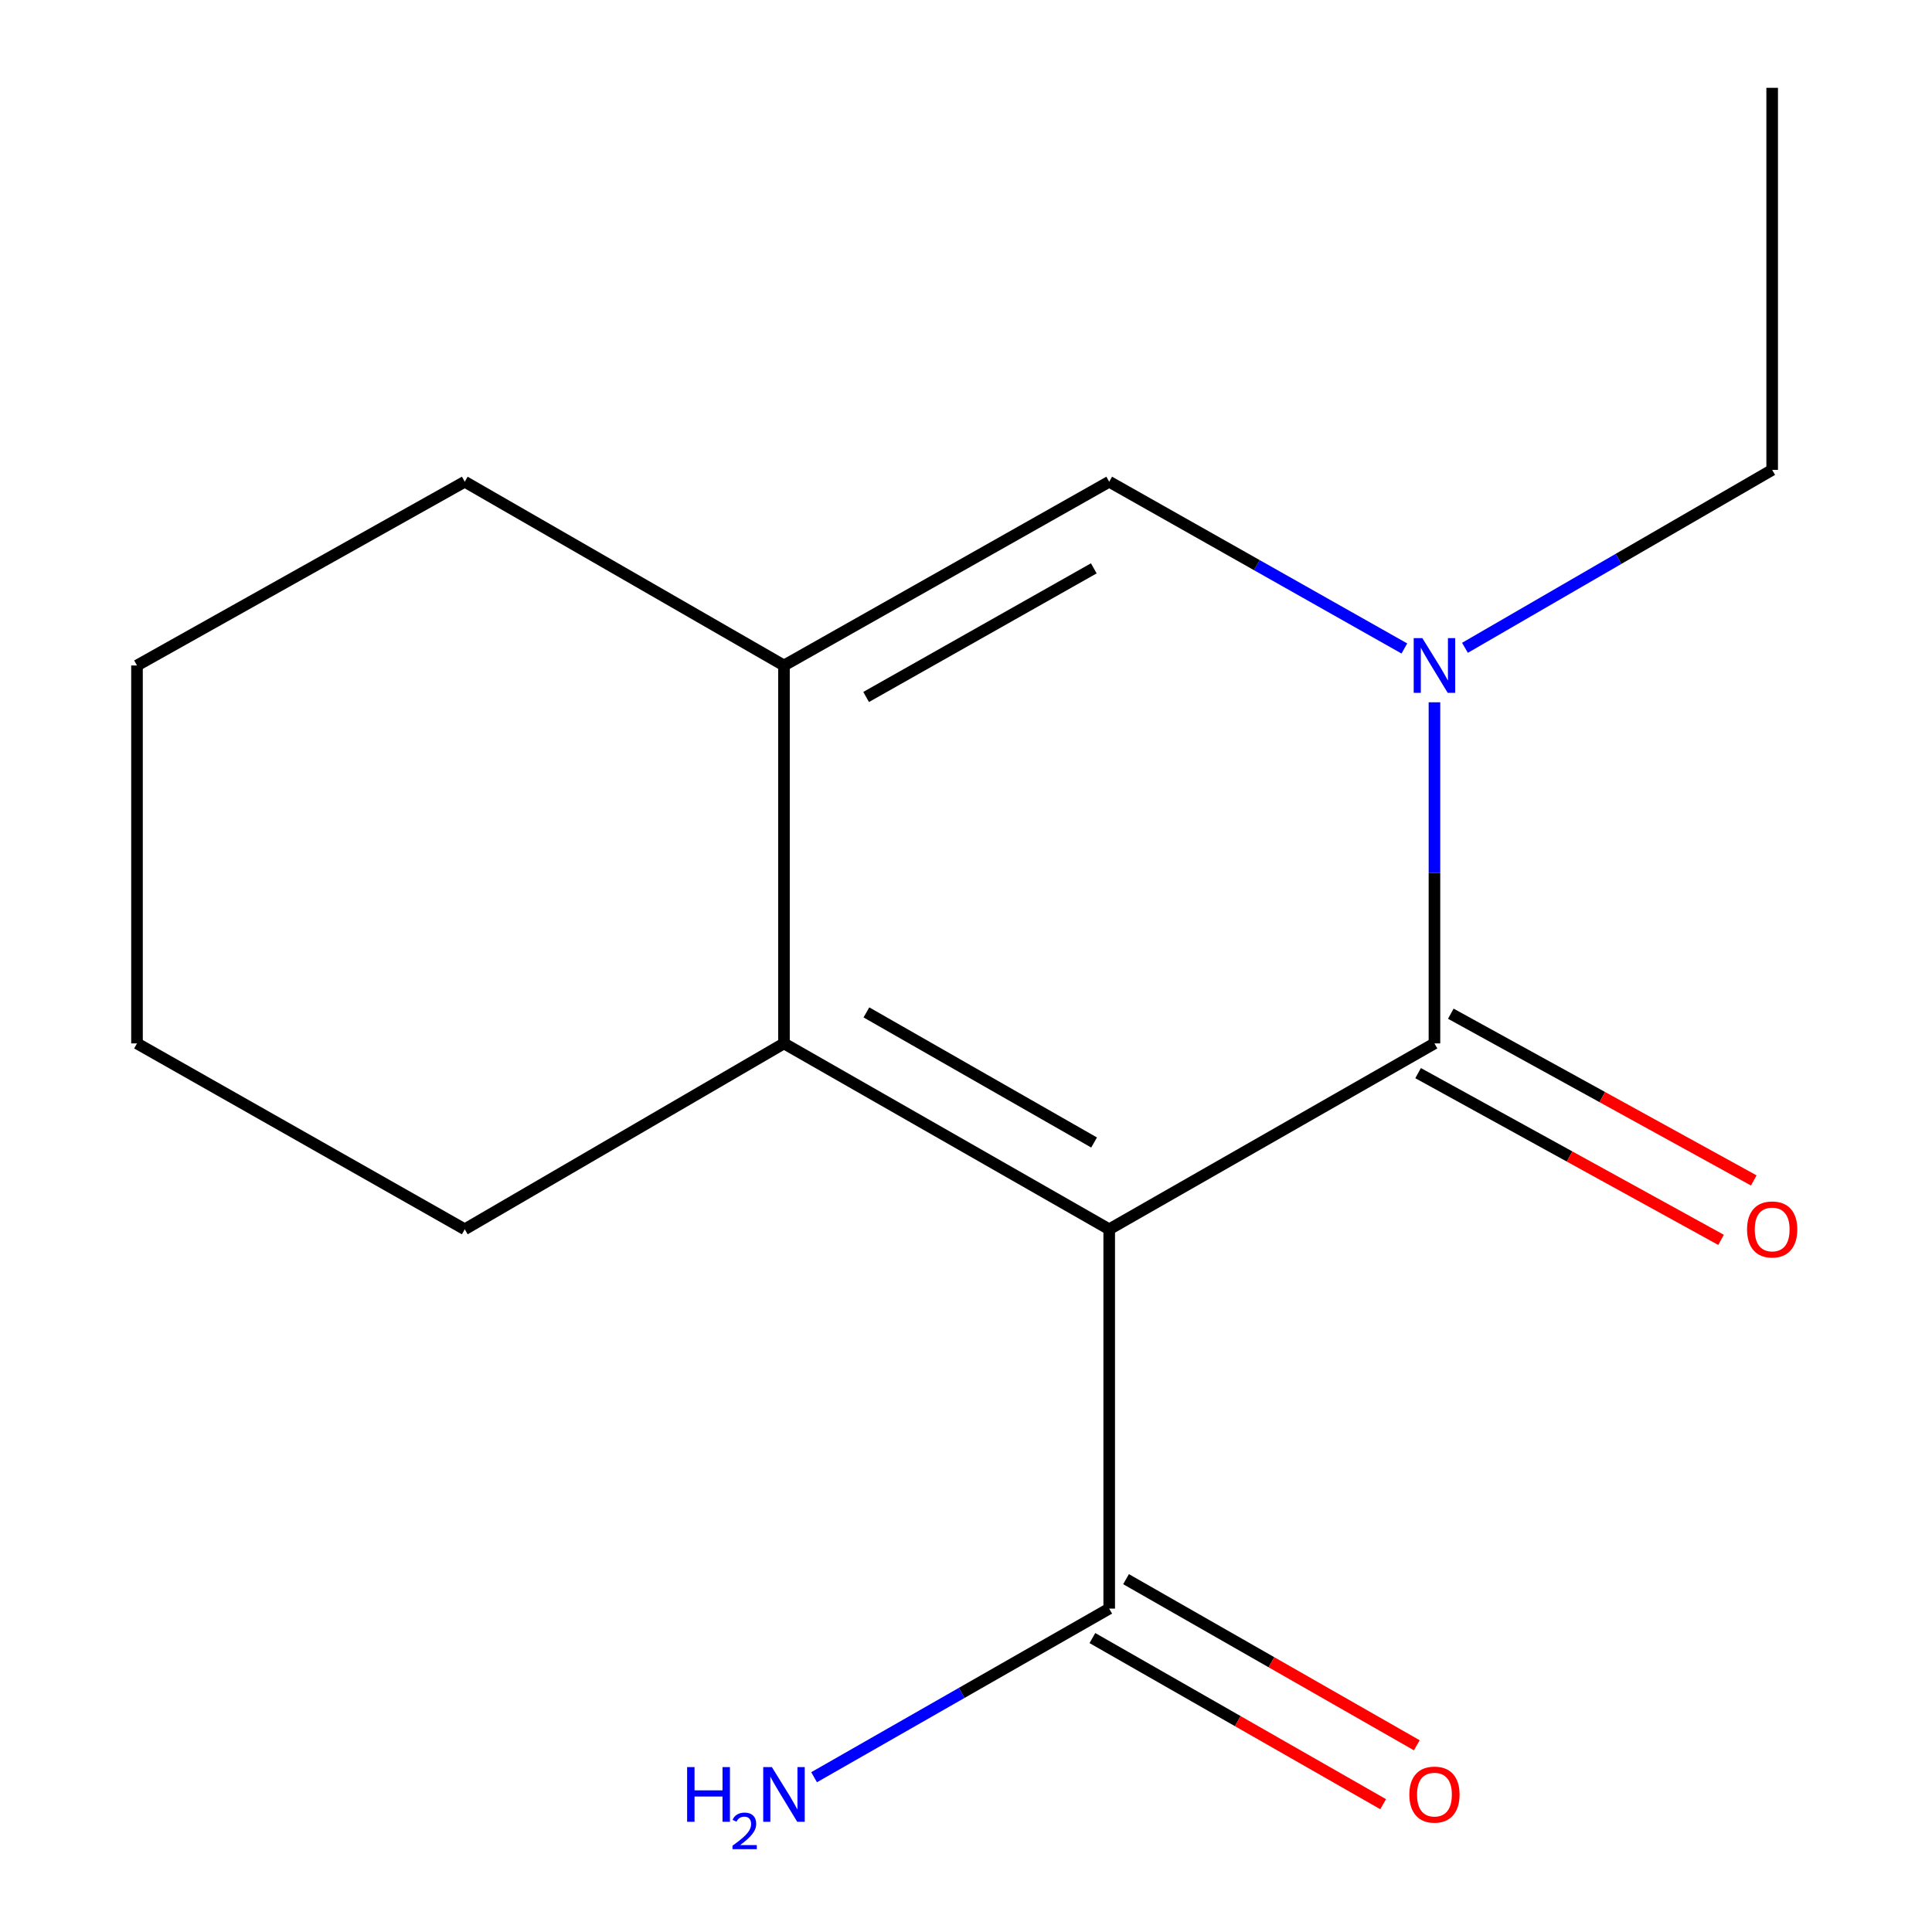 <?xml version='1.0' encoding='iso-8859-1'?>
<svg version='1.1' baseProfile='full'
              xmlns='http://www.w3.org/2000/svg'
                      xmlns:rdkit='http://www.rdkit.org/xml'
                      xmlns:xlink='http://www.w3.org/1999/xlink'
                  xml:space='preserve'
width='1000px' height='1000px' viewBox='0 0 1000 1000'>
<!-- END OF HEADER -->
<rect style='opacity:1.0;fill:#FFFFFF;stroke:none' width='1000' height='1000' x='0' y='0'> </rect>
<path class='bond-0' d='M 574.127,636.277 L 742.471,540.069' style='fill:none;fill-rule:evenodd;stroke:#000000;stroke-width:6px;stroke-linecap:butt;stroke-linejoin:miter;stroke-opacity:1' />
<path class='bond-2' d='M 574.127,636.277 L 405.784,540.069' style='fill:none;fill-rule:evenodd;stroke:#000000;stroke-width:6px;stroke-linecap:butt;stroke-linejoin:miter;stroke-opacity:1' />
<path class='bond-2' d='M 566.298,591.36 L 448.457,524.015' style='fill:none;fill-rule:evenodd;stroke:#000000;stroke-width:6px;stroke-linecap:butt;stroke-linejoin:miter;stroke-opacity:1' />
<path class='bond-5' d='M 574.127,636.277 L 574.127,832.613' style='fill:none;fill-rule:evenodd;stroke:#000000;stroke-width:6px;stroke-linecap:butt;stroke-linejoin:miter;stroke-opacity:1' />
<path class='bond-1' d='M 742.471,540.069 L 742.471,451.787' style='fill:none;fill-rule:evenodd;stroke:#000000;stroke-width:6px;stroke-linecap:butt;stroke-linejoin:miter;stroke-opacity:1' />
<path class='bond-1' d='M 742.471,451.787 L 742.471,363.505' style='fill:none;fill-rule:evenodd;stroke:#0000FF;stroke-width:6px;stroke-linecap:butt;stroke-linejoin:miter;stroke-opacity:1' />
<path class='bond-6' d='M 734.006,555.449 L 812.412,598.603' style='fill:none;fill-rule:evenodd;stroke:#000000;stroke-width:6px;stroke-linecap:butt;stroke-linejoin:miter;stroke-opacity:1' />
<path class='bond-6' d='M 812.412,598.603 L 890.818,641.757' style='fill:none;fill-rule:evenodd;stroke:#FF0000;stroke-width:6px;stroke-linecap:butt;stroke-linejoin:miter;stroke-opacity:1' />
<path class='bond-6' d='M 750.936,524.689 L 829.342,567.842' style='fill:none;fill-rule:evenodd;stroke:#000000;stroke-width:6px;stroke-linecap:butt;stroke-linejoin:miter;stroke-opacity:1' />
<path class='bond-6' d='M 829.342,567.842 L 907.749,610.996' style='fill:none;fill-rule:evenodd;stroke:#FF0000;stroke-width:6px;stroke-linecap:butt;stroke-linejoin:miter;stroke-opacity:1' />
<path class='bond-9' d='M 758.261,335.31 L 837.766,289.262' style='fill:none;fill-rule:evenodd;stroke:#0000FF;stroke-width:6px;stroke-linecap:butt;stroke-linejoin:miter;stroke-opacity:1' />
<path class='bond-9' d='M 837.766,289.262 L 917.272,243.215' style='fill:none;fill-rule:evenodd;stroke:#000000;stroke-width:6px;stroke-linecap:butt;stroke-linejoin:miter;stroke-opacity:1' />
<path class='bond-15' d='M 726.897,335.655 L 650.512,292.498' style='fill:none;fill-rule:evenodd;stroke:#0000FF;stroke-width:6px;stroke-linecap:butt;stroke-linejoin:miter;stroke-opacity:1' />
<path class='bond-15' d='M 650.512,292.498 L 574.127,249.34' style='fill:none;fill-rule:evenodd;stroke:#000000;stroke-width:6px;stroke-linecap:butt;stroke-linejoin:miter;stroke-opacity:1' />
<path class='bond-3' d='M 405.784,540.069 L 405.784,344.455' style='fill:none;fill-rule:evenodd;stroke:#000000;stroke-width:6px;stroke-linecap:butt;stroke-linejoin:miter;stroke-opacity:1' />
<path class='bond-10' d='M 405.784,540.069 L 240.561,636.277' style='fill:none;fill-rule:evenodd;stroke:#000000;stroke-width:6px;stroke-linecap:butt;stroke-linejoin:miter;stroke-opacity:1' />
<path class='bond-4' d='M 405.784,344.455 L 574.127,249.34' style='fill:none;fill-rule:evenodd;stroke:#000000;stroke-width:6px;stroke-linecap:butt;stroke-linejoin:miter;stroke-opacity:1' />
<path class='bond-4' d='M 448.308,360.758 L 566.148,294.177' style='fill:none;fill-rule:evenodd;stroke:#000000;stroke-width:6px;stroke-linecap:butt;stroke-linejoin:miter;stroke-opacity:1' />
<path class='bond-11' d='M 405.784,344.455 L 240.561,249.34' style='fill:none;fill-rule:evenodd;stroke:#000000;stroke-width:6px;stroke-linecap:butt;stroke-linejoin:miter;stroke-opacity:1' />
<path class='bond-7' d='M 565.418,847.856 L 640.666,890.851' style='fill:none;fill-rule:evenodd;stroke:#000000;stroke-width:6px;stroke-linecap:butt;stroke-linejoin:miter;stroke-opacity:1' />
<path class='bond-7' d='M 640.666,890.851 L 715.914,933.846' style='fill:none;fill-rule:evenodd;stroke:#FF0000;stroke-width:6px;stroke-linecap:butt;stroke-linejoin:miter;stroke-opacity:1' />
<path class='bond-7' d='M 582.837,817.369 L 658.085,860.364' style='fill:none;fill-rule:evenodd;stroke:#000000;stroke-width:6px;stroke-linecap:butt;stroke-linejoin:miter;stroke-opacity:1' />
<path class='bond-7' d='M 658.085,860.364 L 733.334,903.36' style='fill:none;fill-rule:evenodd;stroke:#FF0000;stroke-width:6px;stroke-linecap:butt;stroke-linejoin:miter;stroke-opacity:1' />
<path class='bond-8' d='M 574.127,832.613 L 497.749,876.253' style='fill:none;fill-rule:evenodd;stroke:#000000;stroke-width:6px;stroke-linecap:butt;stroke-linejoin:miter;stroke-opacity:1' />
<path class='bond-8' d='M 497.749,876.253 L 421.371,919.894' style='fill:none;fill-rule:evenodd;stroke:#0000FF;stroke-width:6px;stroke-linecap:butt;stroke-linejoin:miter;stroke-opacity:1' />
<path class='bond-12' d='M 917.272,243.215 L 917.272,45.455' style='fill:none;fill-rule:evenodd;stroke:#000000;stroke-width:6px;stroke-linecap:butt;stroke-linejoin:miter;stroke-opacity:1' />
<path class='bond-13' d='M 240.561,636.277 L 70.91,540.069' style='fill:none;fill-rule:evenodd;stroke:#000000;stroke-width:6px;stroke-linecap:butt;stroke-linejoin:miter;stroke-opacity:1' />
<path class='bond-16' d='M 240.561,249.34 L 70.91,344.455' style='fill:none;fill-rule:evenodd;stroke:#000000;stroke-width:6px;stroke-linecap:butt;stroke-linejoin:miter;stroke-opacity:1' />
<path class='bond-14' d='M 70.91,540.069 L 70.91,344.455' style='fill:none;fill-rule:evenodd;stroke:#000000;stroke-width:6px;stroke-linecap:butt;stroke-linejoin:miter;stroke-opacity:1' />
<path  class='atom-2' d='M 736.211 330.295
L 745.491 345.295
Q 746.411 346.775, 747.891 349.455
Q 749.371 352.135, 749.451 352.295
L 749.451 330.295
L 753.211 330.295
L 753.211 358.615
L 749.331 358.615
L 739.371 342.215
Q 738.211 340.295, 736.971 338.095
Q 735.771 335.895, 735.411 335.215
L 735.411 358.615
L 731.731 358.615
L 731.731 330.295
L 736.211 330.295
' fill='#0000FF'/>
<path  class='atom-7' d='M 904.272 636.357
Q 904.272 629.557, 907.632 625.757
Q 910.992 621.957, 917.272 621.957
Q 923.552 621.957, 926.912 625.757
Q 930.272 629.557, 930.272 636.357
Q 930.272 643.237, 926.872 647.157
Q 923.472 651.037, 917.272 651.037
Q 911.032 651.037, 907.632 647.157
Q 904.272 643.277, 904.272 636.357
M 917.272 647.837
Q 921.592 647.837, 923.912 644.957
Q 926.272 642.037, 926.272 636.357
Q 926.272 630.797, 923.912 627.997
Q 921.592 625.157, 917.272 625.157
Q 912.952 625.157, 910.592 627.957
Q 908.272 630.757, 908.272 636.357
Q 908.272 642.077, 910.592 644.957
Q 912.952 647.837, 917.272 647.837
' fill='#FF0000'/>
<path  class='atom-8' d='M 729.471 928.881
Q 729.471 922.081, 732.831 918.281
Q 736.191 914.481, 742.471 914.481
Q 748.751 914.481, 752.111 918.281
Q 755.471 922.081, 755.471 928.881
Q 755.471 935.761, 752.071 939.681
Q 748.671 943.561, 742.471 943.561
Q 736.231 943.561, 732.831 939.681
Q 729.471 935.801, 729.471 928.881
M 742.471 940.361
Q 746.791 940.361, 749.111 937.481
Q 751.471 934.561, 751.471 928.881
Q 751.471 923.321, 749.111 920.521
Q 746.791 917.681, 742.471 917.681
Q 738.151 917.681, 735.791 920.481
Q 733.471 923.281, 733.471 928.881
Q 733.471 934.601, 735.791 937.481
Q 738.151 940.361, 742.471 940.361
' fill='#FF0000'/>
<path  class='atom-9' d='M 355.651 914.641
L 359.491 914.641
L 359.491 926.681
L 373.971 926.681
L 373.971 914.641
L 377.811 914.641
L 377.811 942.961
L 373.971 942.961
L 373.971 929.881
L 359.491 929.881
L 359.491 942.961
L 355.651 942.961
L 355.651 914.641
' fill='#0000FF'/>
<path  class='atom-9' d='M 379.184 941.967
Q 379.87 940.198, 381.507 939.221
Q 383.144 938.218, 385.414 938.218
Q 388.239 938.218, 389.823 939.749
Q 391.407 941.281, 391.407 944
Q 391.407 946.772, 389.348 949.359
Q 387.315 951.946, 383.091 955.009
L 391.724 955.009
L 391.724 957.121
L 379.131 957.121
L 379.131 955.352
Q 382.616 952.87, 384.675 951.022
Q 386.761 949.174, 387.764 947.511
Q 388.767 945.848, 388.767 944.132
Q 388.767 942.337, 387.869 941.333
Q 386.972 940.33, 385.414 940.33
Q 383.909 940.33, 382.906 940.937
Q 381.903 941.545, 381.19 942.891
L 379.184 941.967
' fill='#0000FF'/>
<path  class='atom-9' d='M 399.524 914.641
L 408.804 929.641
Q 409.724 931.121, 411.204 933.801
Q 412.684 936.481, 412.764 936.641
L 412.764 914.641
L 416.524 914.641
L 416.524 942.961
L 412.644 942.961
L 402.684 926.561
Q 401.524 924.641, 400.284 922.441
Q 399.084 920.241, 398.724 919.561
L 398.724 942.961
L 395.044 942.961
L 395.044 914.641
L 399.524 914.641
' fill='#0000FF'/>
</svg>
